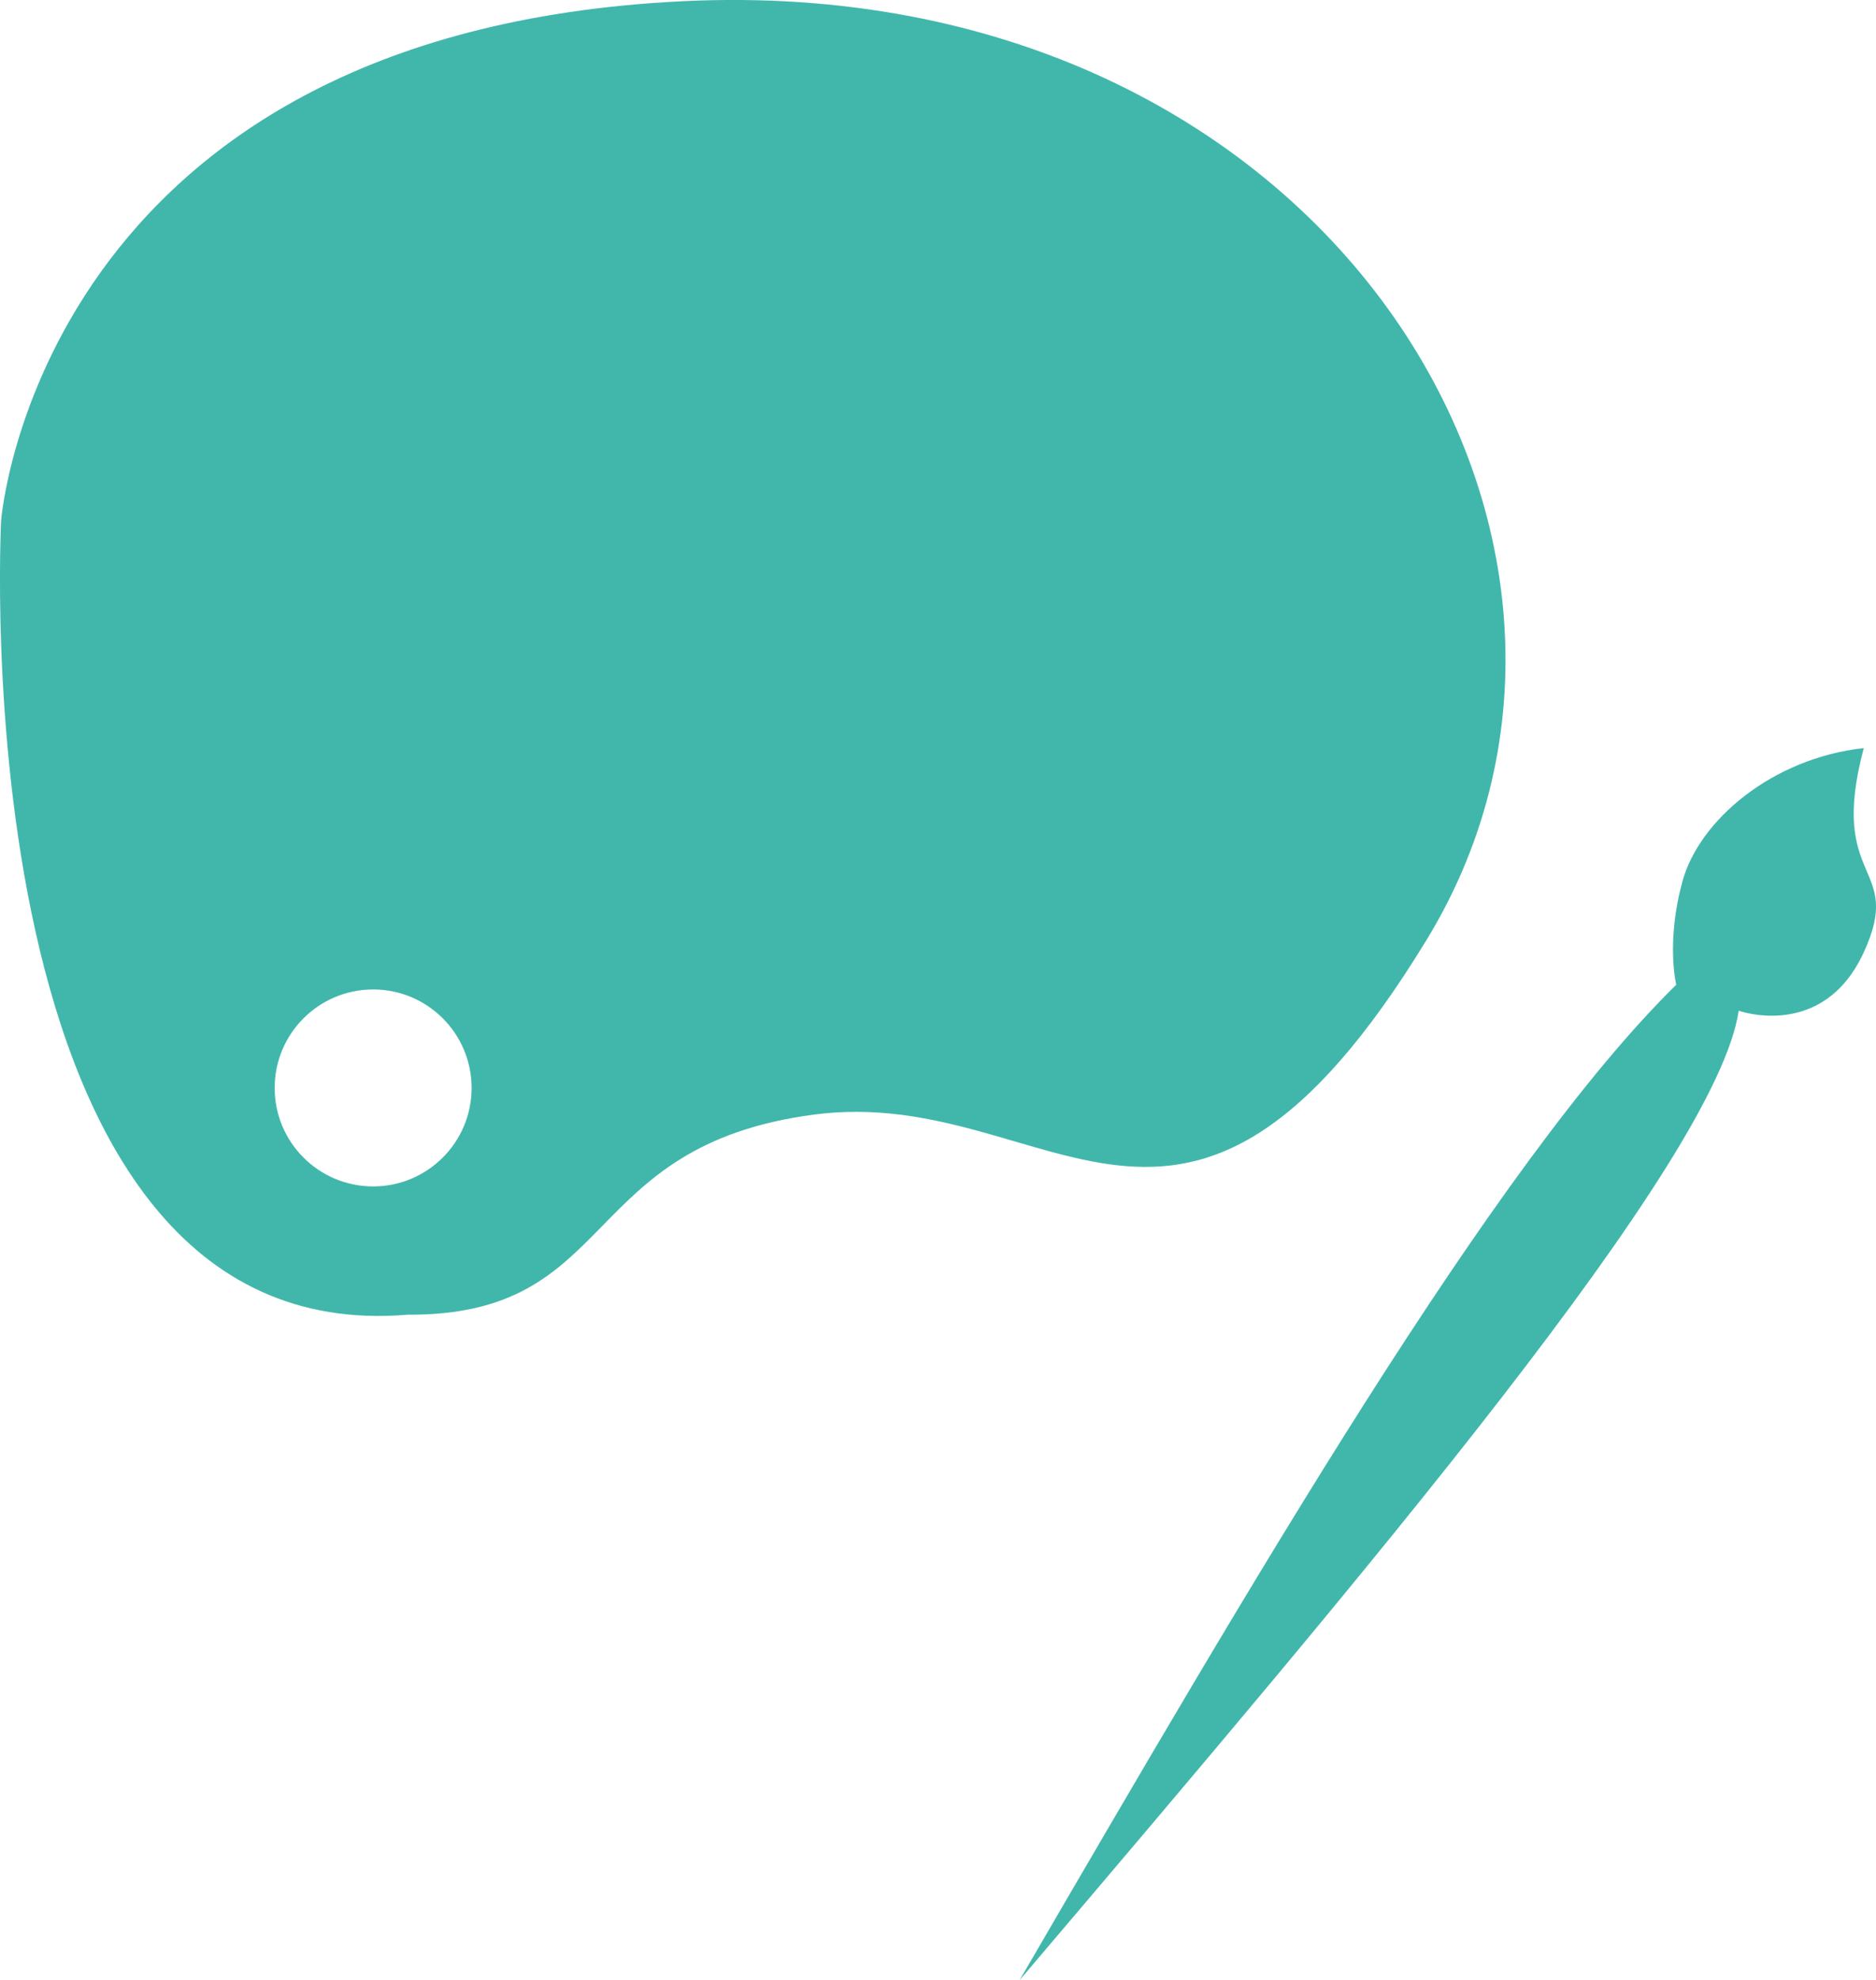 <?xml version="1.0" encoding="UTF-8"?>
<svg id="Calque_2" data-name="Calque 2" xmlns="http://www.w3.org/2000/svg" viewBox="0 0 265.61 280.29">
  <defs>
    <style>
      .cls-1 {
        fill: #41b7ac;
      }
    </style>
  </defs>
  <g id="Calque_1-2" data-name="Calque 1">
    <path class="cls-1" d="M96.66.17C5.48,4.6.16,73.66.16,73.66c0,0-6.2,117.75,57.55,112.44,30.1.17,23.9-23.9,57.55-28.33,33.64-4.43,52.23,31.87,86.76-24.79C236.54,76.31,187.85-4.25,96.66.17ZM52.83,167.94c-7.7,0-13.94-6.24-13.94-13.94s6.24-13.94,13.94-13.94,13.94,6.24,13.94,13.94-6.24,13.94-13.94,13.94Z"/>
    <path class="cls-1" d="M237.32,139.4c-25.7,25.21-60.38,84.92-92.96,140.89,49.22-57.92,98.68-116.03,101.81-137.22,0,0,11.93,4.29,17.71-8.27s-5.16-9.62,0-28.91c-13,1.44-23.3,10.23-25.67,18.86s-.88,14.66-.88,14.66Z"/>
  </g>
</svg>
